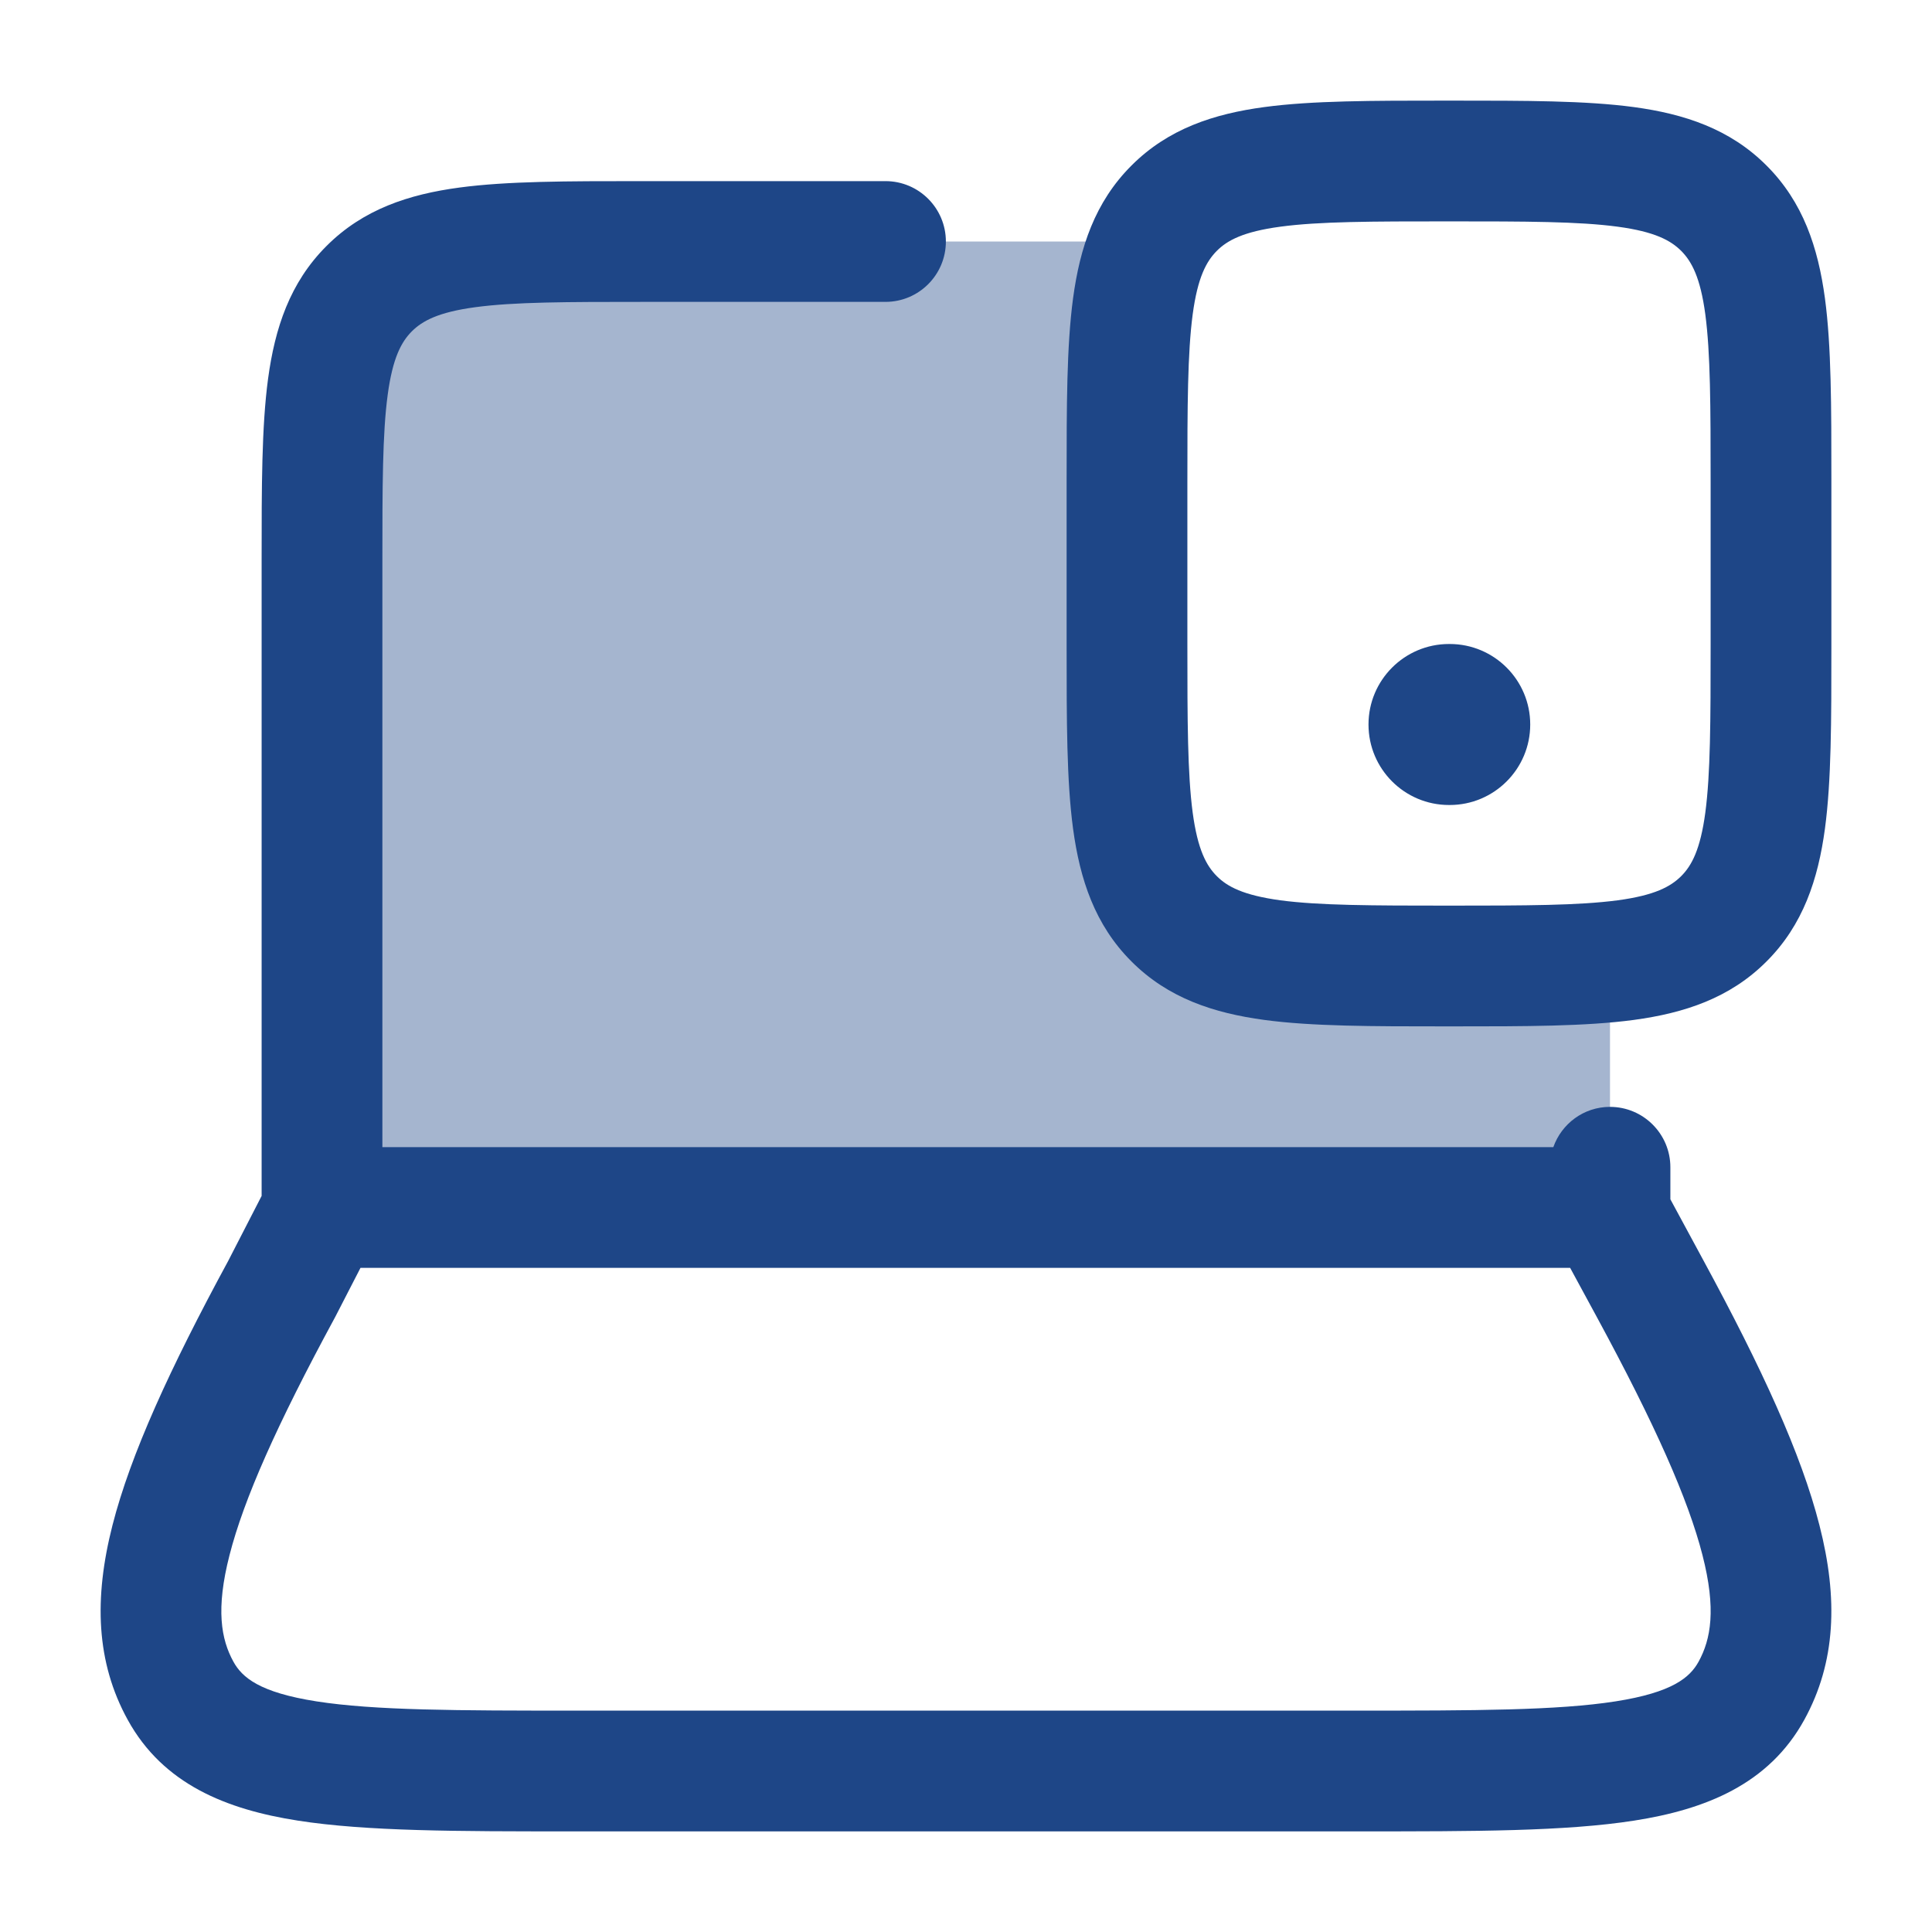 <?xml version="1.0" encoding="UTF-8"?> <svg xmlns="http://www.w3.org/2000/svg" width="24" height="24" viewBox="0 0 24 24" fill="none"><path opacity="0.4" d="M14.292 3H8C6.114 3 5.172 3 4.586 3.586C4 4.172 4 5.114 4 7V15H20V11.949C19.484 12 18.834 12 18 12C16.114 12 15.172 12 14.586 11.414C14 10.828 14 9.886 14 8V6C14 4.504 14 3.602 14.292 3Z" fill="#1E4687"></path><path d="M11 2.25C11.414 2.25 11.75 2.586 11.75 3C11.75 3.414 11.414 3.75 11 3.75H8C7.036 3.75 6.388 3.751 5.905 3.816C5.444 3.878 5.247 3.986 5.116 4.116C4.986 4.247 4.878 4.444 4.816 4.905C4.751 5.388 4.75 6.036 4.75 7V14.25H19.296C19.399 13.959 19.674 13.75 20 13.75C20.414 13.75 20.75 14.086 20.75 14.5V14.898L21.161 15.658C21.887 16.997 22.377 18.063 22.602 18.948C22.835 19.857 22.807 20.649 22.413 21.365C21.972 22.166 21.185 22.478 20.302 22.616C19.448 22.75 18.31 22.75 16.913 22.75H7.087C5.69 22.75 4.552 22.75 3.698 22.616C2.815 22.478 2.028 22.166 1.587 21.365C1.193 20.649 1.165 19.857 1.397 18.948C1.623 18.065 2.11 17.001 2.834 15.665L3.25 14.856V6.948C3.25 6.05 3.25 5.3 3.33 4.705C3.415 4.077 3.6 3.511 4.056 3.056C4.511 2.6 5.078 2.414 5.706 2.33C6.301 2.25 7.05 2.25 7.948 2.25H11ZM4.165 16.358L4.157 16.373C3.441 17.695 3.028 18.625 2.851 19.319C2.679 19.99 2.746 20.363 2.9 20.643C3.008 20.838 3.223 21.024 3.931 21.135C4.654 21.248 5.674 21.25 7.154 21.25H16.846C18.326 21.25 19.346 21.248 20.069 21.135C20.777 21.024 20.992 20.838 21.1 20.643C21.254 20.363 21.321 19.99 21.149 19.319C20.972 18.625 20.559 17.695 19.843 16.373L19.505 15.75H4.478L4.165 16.358ZM18.052 1.25C18.95 1.25 19.7 1.25 20.295 1.33C20.922 1.415 21.489 1.6 21.944 2.056C22.4 2.511 22.585 3.077 22.67 3.705C22.75 4.3 22.75 5.05 22.75 5.948V8.052C22.75 8.95 22.75 9.7 22.67 10.295C22.585 10.922 22.4 11.489 21.944 11.944C21.489 12.4 20.923 12.585 20.295 12.67C19.7 12.75 18.95 12.75 18.052 12.75H17.948C17.05 12.75 16.301 12.75 15.706 12.67C15.078 12.585 14.511 12.4 14.056 11.944C13.6 11.489 13.415 10.922 13.33 10.295C13.25 9.7 13.25 8.95 13.25 8.052V5.948C13.25 5.05 13.25 4.3 13.33 3.705C13.415 3.077 13.6 2.511 14.056 2.056C14.511 1.6 15.078 1.414 15.706 1.33C16.301 1.25 17.05 1.25 17.948 1.25H18.052ZM18 2.75C17.036 2.75 16.388 2.751 15.905 2.816C15.444 2.878 15.246 2.986 15.116 3.116C14.986 3.247 14.878 3.444 14.816 3.905C14.752 4.388 14.75 5.036 14.75 6V8C14.75 8.964 14.752 9.612 14.816 10.095C14.878 10.556 14.986 10.754 15.116 10.884C15.246 11.014 15.444 11.121 15.905 11.184C16.388 11.248 17.036 11.25 18 11.25C18.964 11.25 19.612 11.248 20.095 11.184C20.556 11.122 20.753 11.014 20.884 10.884C21.014 10.754 21.122 10.556 21.184 10.095C21.248 9.612 21.25 8.964 21.25 8V6C21.25 5.036 21.248 4.388 21.184 3.905C21.122 3.444 21.014 3.247 20.884 3.116C20.753 2.986 20.556 2.878 20.095 2.816C19.612 2.751 18.964 2.75 18 2.75ZM18.009 8C18.561 8 19.009 8.448 19.009 9C19.009 9.552 18.561 10 18.009 10H18C17.448 10 17 9.552 17 9C17 8.448 17.448 8 18 8H18.009Z" fill="#1E4687"></path></svg> 
